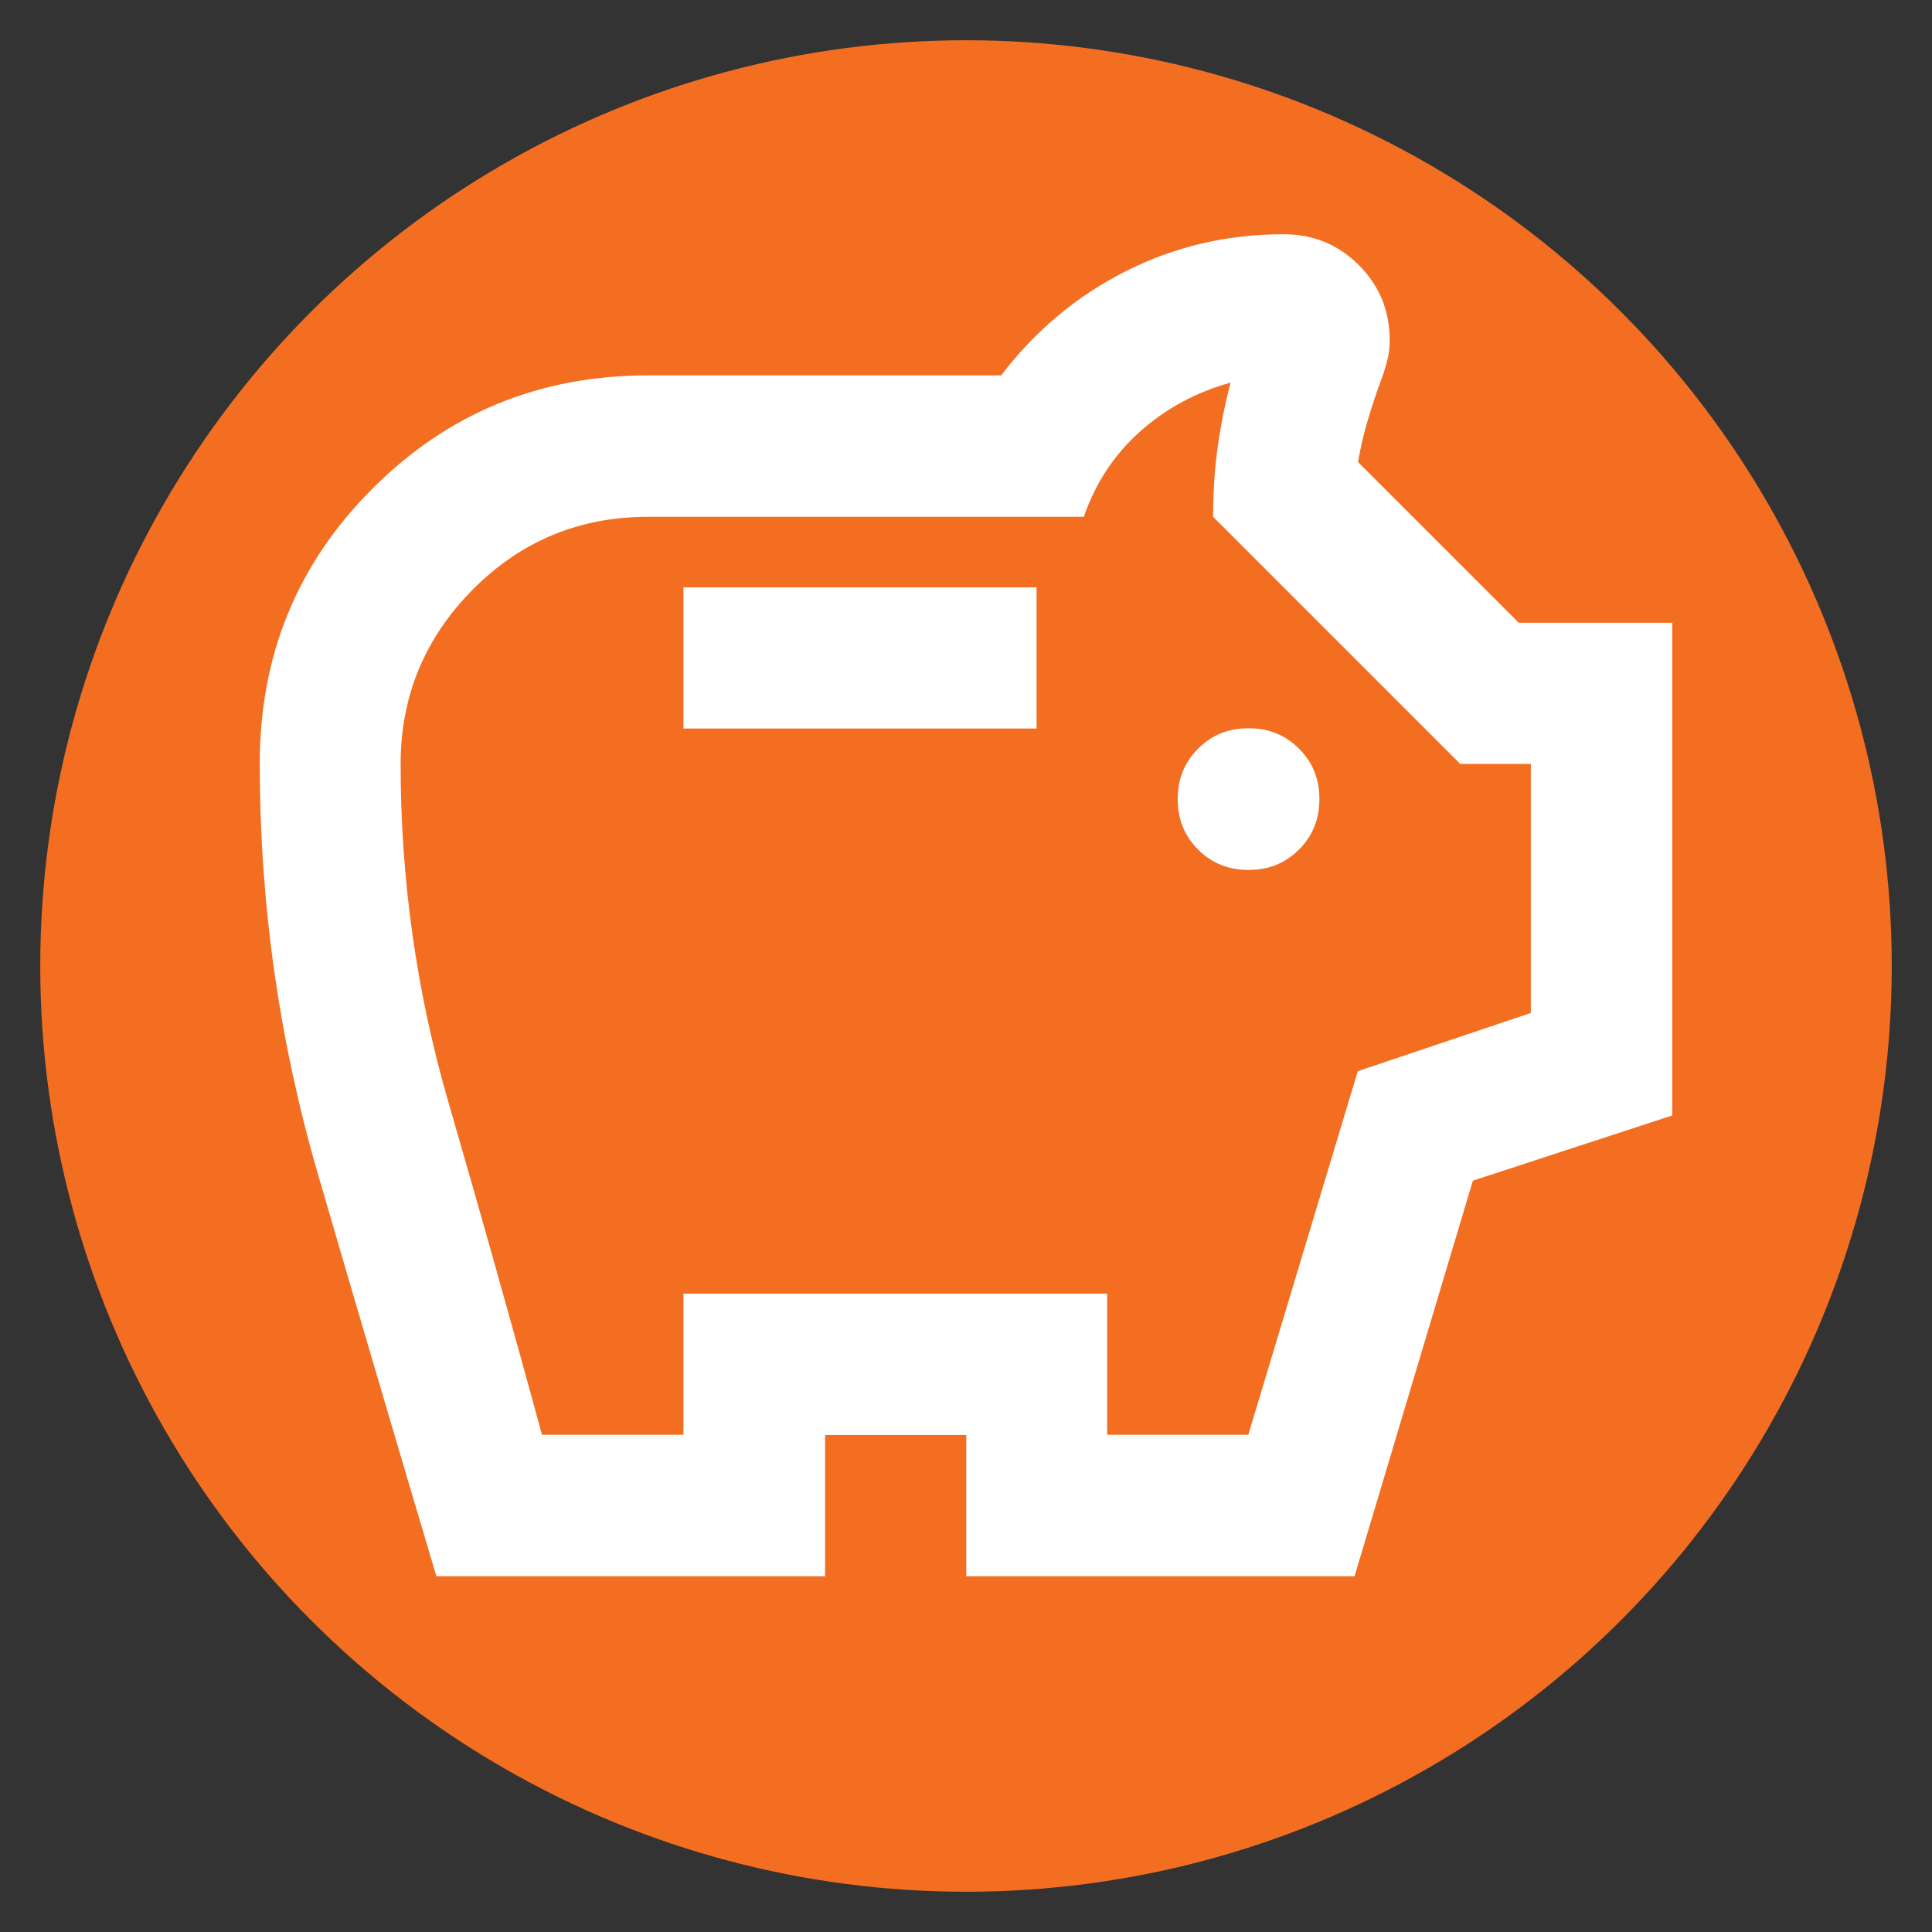 <?xml version="1.0" encoding="UTF-8"?>
<svg id="Layer_1" xmlns="http://www.w3.org/2000/svg" version="1.1" viewBox="0 0 72 72">
  <rect x="0" y="0" width="72" height="72" fill="#333333" stroke="none"/>
  <!-- Generator: Adobe Illustrator 29.6.1, SVG Export Plug-In . SVG Version: 2.1.1 Build 9)  -->
  <defs>
    <style>
      .st0 {
        fill: #f36e21;
      }

      .st1 {
        fill: #fff;
      }
    </style>
  </defs>
  <circle class="st0" cx="36" cy="36" r="34.5"/>
  <path class="st1" d="M46.53,32.42c.75,0,1.37-.25,1.88-.76s.76-1.13.76-1.88-.25-1.37-.76-1.88-1.13-.76-1.88-.76-1.37.25-1.88.76-.76,1.13-.76,1.88.25,1.37.76,1.88,1.13.76,1.88.76ZM25.47,27.15h13.16v-5.26h-13.16v5.26ZM16.26,58.73c-1.49-5-2.96-9.99-4.41-14.97s-2.17-10.08-2.17-15.3c0-4.04,1.4-7.46,4.21-10.26,2.81-2.81,6.23-4.21,10.26-4.21h13.16c1.27-1.67,2.82-2.96,4.64-3.88s3.78-1.38,5.89-1.38c1.1,0,2.03.38,2.8,1.15s1.15,1.7,1.15,2.8c0,.26-.03.53-.1.79s-.14.5-.23.72c-.18.48-.34.98-.49,1.48s-.27,1.02-.36,1.55l5.99,5.99h5.72v18.36l-7.43,2.43-4.41,14.74h-14.47v-5.26h-5.26v5.26h-14.47ZM20.21,53.47h5.26v-5.26h15.79v5.26h5.26l4.08-13.55,6.45-2.17v-9.28h-2.63l-9.21-9.21c0-.88.05-1.72.16-2.53s.27-1.63.49-2.47c-1.27.35-2.39.95-3.36,1.81s-1.67,1.92-2.11,3.19h-16.25c-2.54,0-4.72.9-6.51,2.7s-2.7,3.97-2.7,6.51c0,4.3.59,8.5,1.78,12.6s2.35,8.23,3.49,12.4Z"/>
</svg>